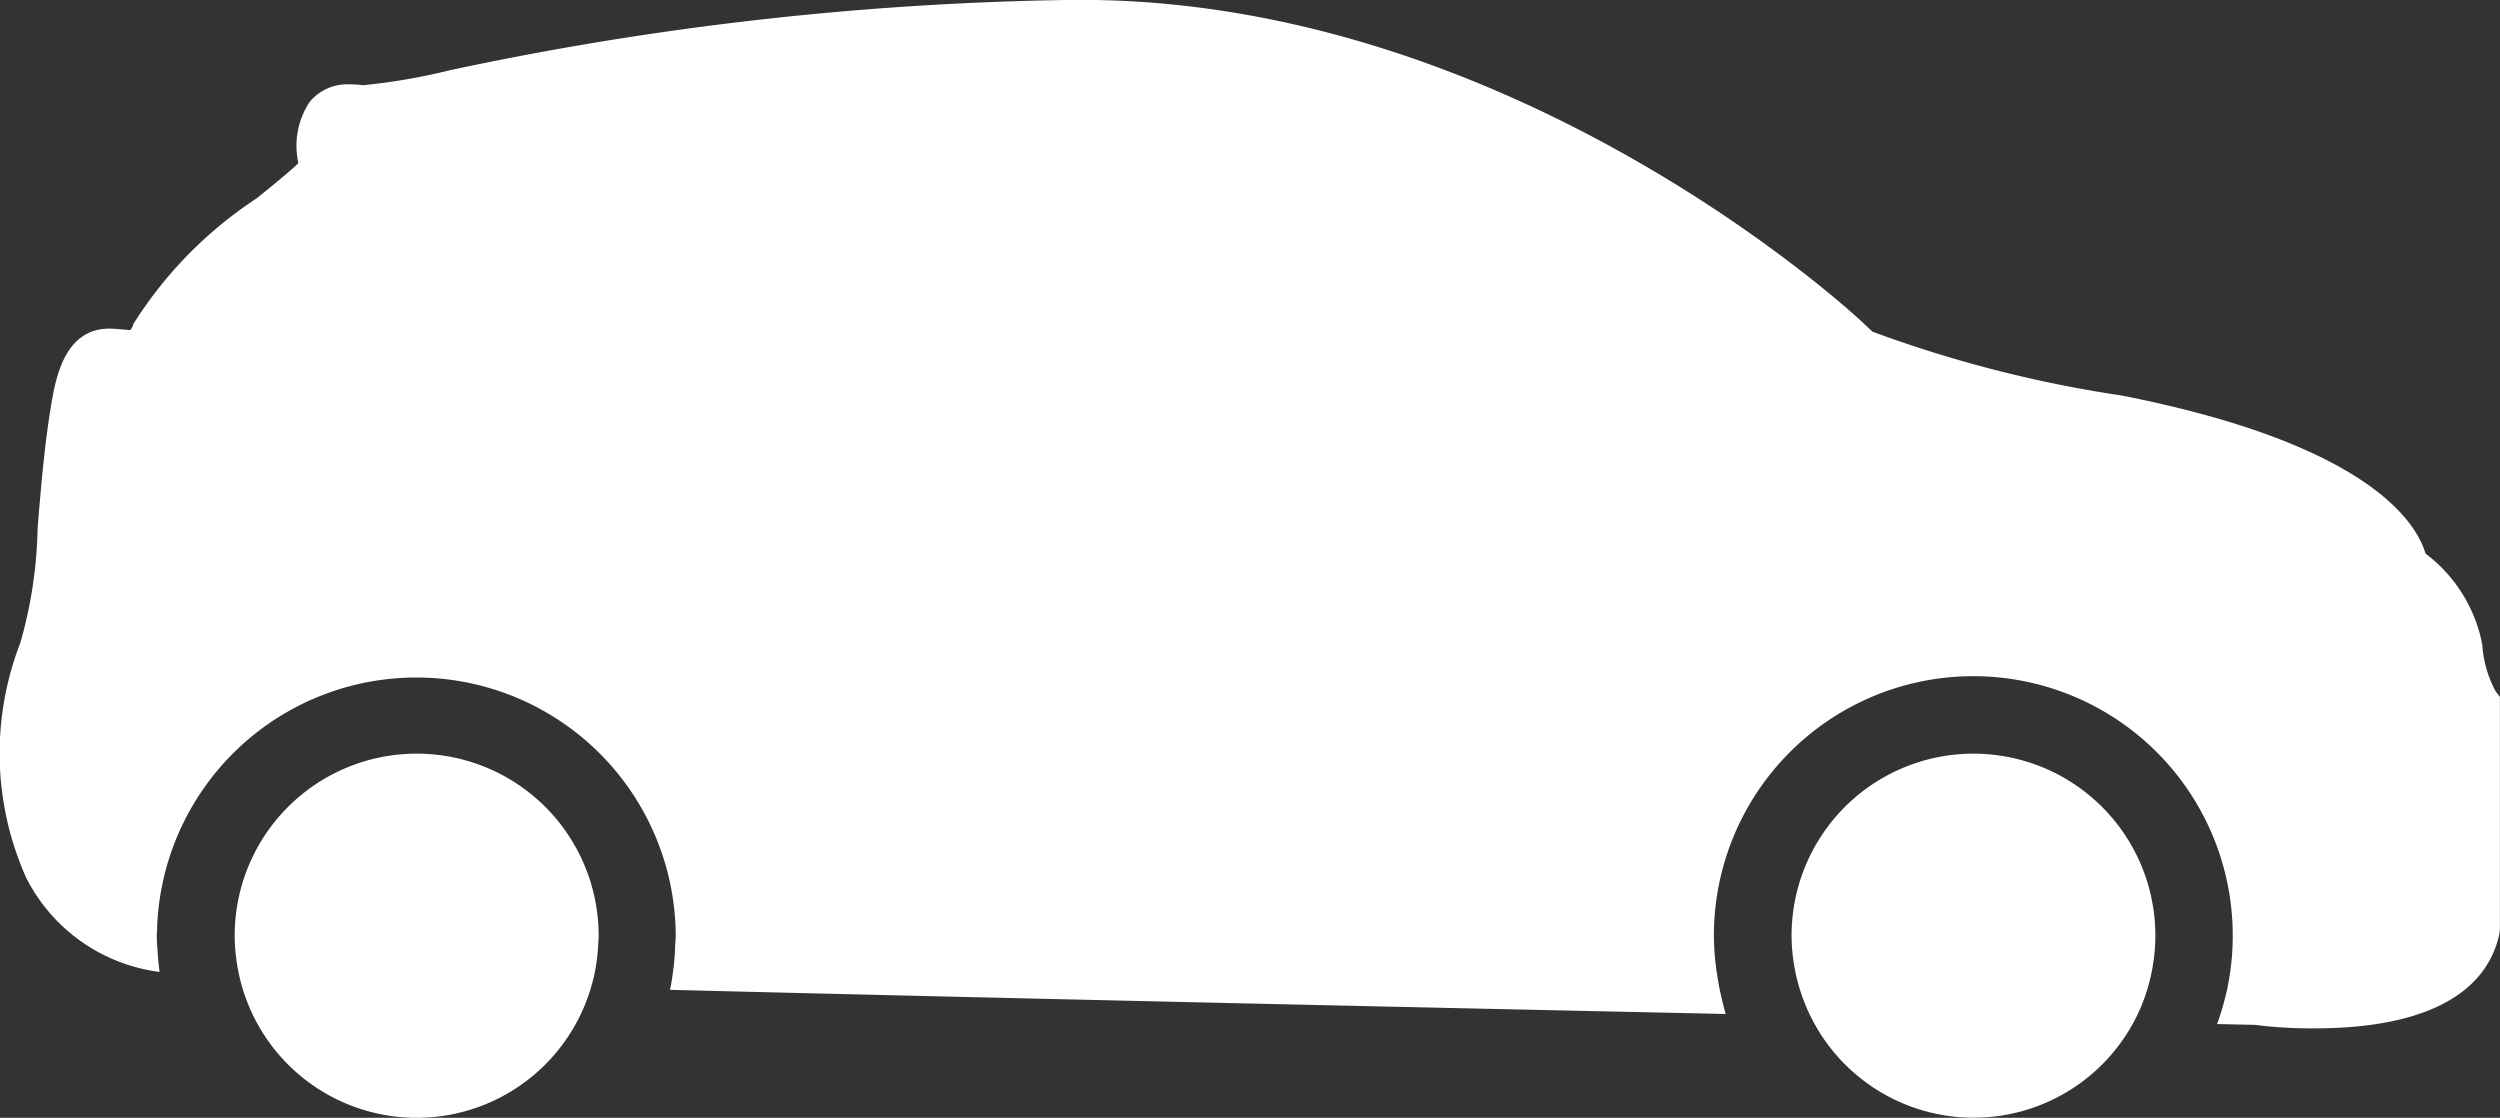 <svg id="Icon_Curbside_Pick-up" data-name="Icon / Curbside Pick-up" xmlns="http://www.w3.org/2000/svg" width="49.617" height="22.185" viewBox="0 0 49.617 22.185">
  <rect x="0" y="0" width="49.617" height="22.185" fill="#333333" stroke="none"/>
  <g id="Group_527" data-name="Group 527">
    <path id="Path_507" data-name="Path 507" d="M.747,99.769c.07-.84.148-1.79.3-2.611.106-.574.339-1.337,1.126-1.337a2.3,2.3,0,0,1,.236.016c.049,0,.1.011.177.013a.285.285,0,0,0,.06-.119,8.191,8.191,0,0,1,2.446-2.494c.306-.247.673-.545.83-.7a1.578,1.578,0,0,1,.227-1.22.97.97,0,0,1,.786-.344c.061,0,.126,0,.271.017a12.164,12.164,0,0,0,1.736-.3A63.172,63.172,0,0,1,21.087,89.3c8.732-.173,15.594,6.128,15.876,6.394l.2.188a24.769,24.769,0,0,0,4.953,1.268c4.91.967,5.846,2.531,6.023,3.136a2.951,2.951,0,0,1,1.127,1.811,2.239,2.239,0,0,0,.264.922l.085.109v4.621l-.01.084c-.266,1.227-1.538,1.876-3.678,1.876a8.9,8.9,0,0,1-1.174-.07c-.03,0-.294-.006-.751-.016.047-.129.089-.26.126-.394s.068-.259.093-.392a5.149,5.149,0,1,0-10.206-.967,5.187,5.187,0,0,0,.061.753c.02.134.043.267.073.4s.063.268.1.4c-6.431-.138-14.614-.32-20.951-.479.028-.13.046-.262.064-.395s.028-.263.035-.4c0-.093.014-.184.014-.279a5.148,5.148,0,0,0-10.294-.118c0,.039-.006.078-.006.118,0,.1.009.2.016.3.008.141.022.281.04.419a3.46,3.46,0,0,1-2.647-1.869,6.051,6.051,0,0,1-.118-4.658A8.837,8.837,0,0,0,.747,99.769Z" transform="translate(0 -89.299)" fill="#fff"/>
    <path id="Path_508" data-name="Path 508" d="M47.687,189.485a3.608,3.608,0,0,1-6.677-.14c-.041-.108-.078-.218-.11-.331s-.055-.218-.076-.33a3.664,3.664,0,0,1-.06-.638,3.61,3.61,0,1,1,7.132.788,3.223,3.223,0,0,1-.088.324C47.773,189.271,47.733,189.379,47.687,189.485Z" transform="translate(-5.207 -169.474)" fill="#fff"/>
    <path id="Path_509" data-name="Path 509" d="M254.67,188.916a3.608,3.608,0,0,1-7.052-.216c-.02-.109-.035-.219-.046-.331s-.016-.213-.016-.322v-.008a3.611,3.611,0,0,1,7.223.008c0,.072-.007.143-.011.215-.007.111-.017.22-.034.328S254.7,188.809,254.67,188.916Z" transform="translate(-242.898 -169.474)" fill="#fff"/>
  </g>
</svg>
